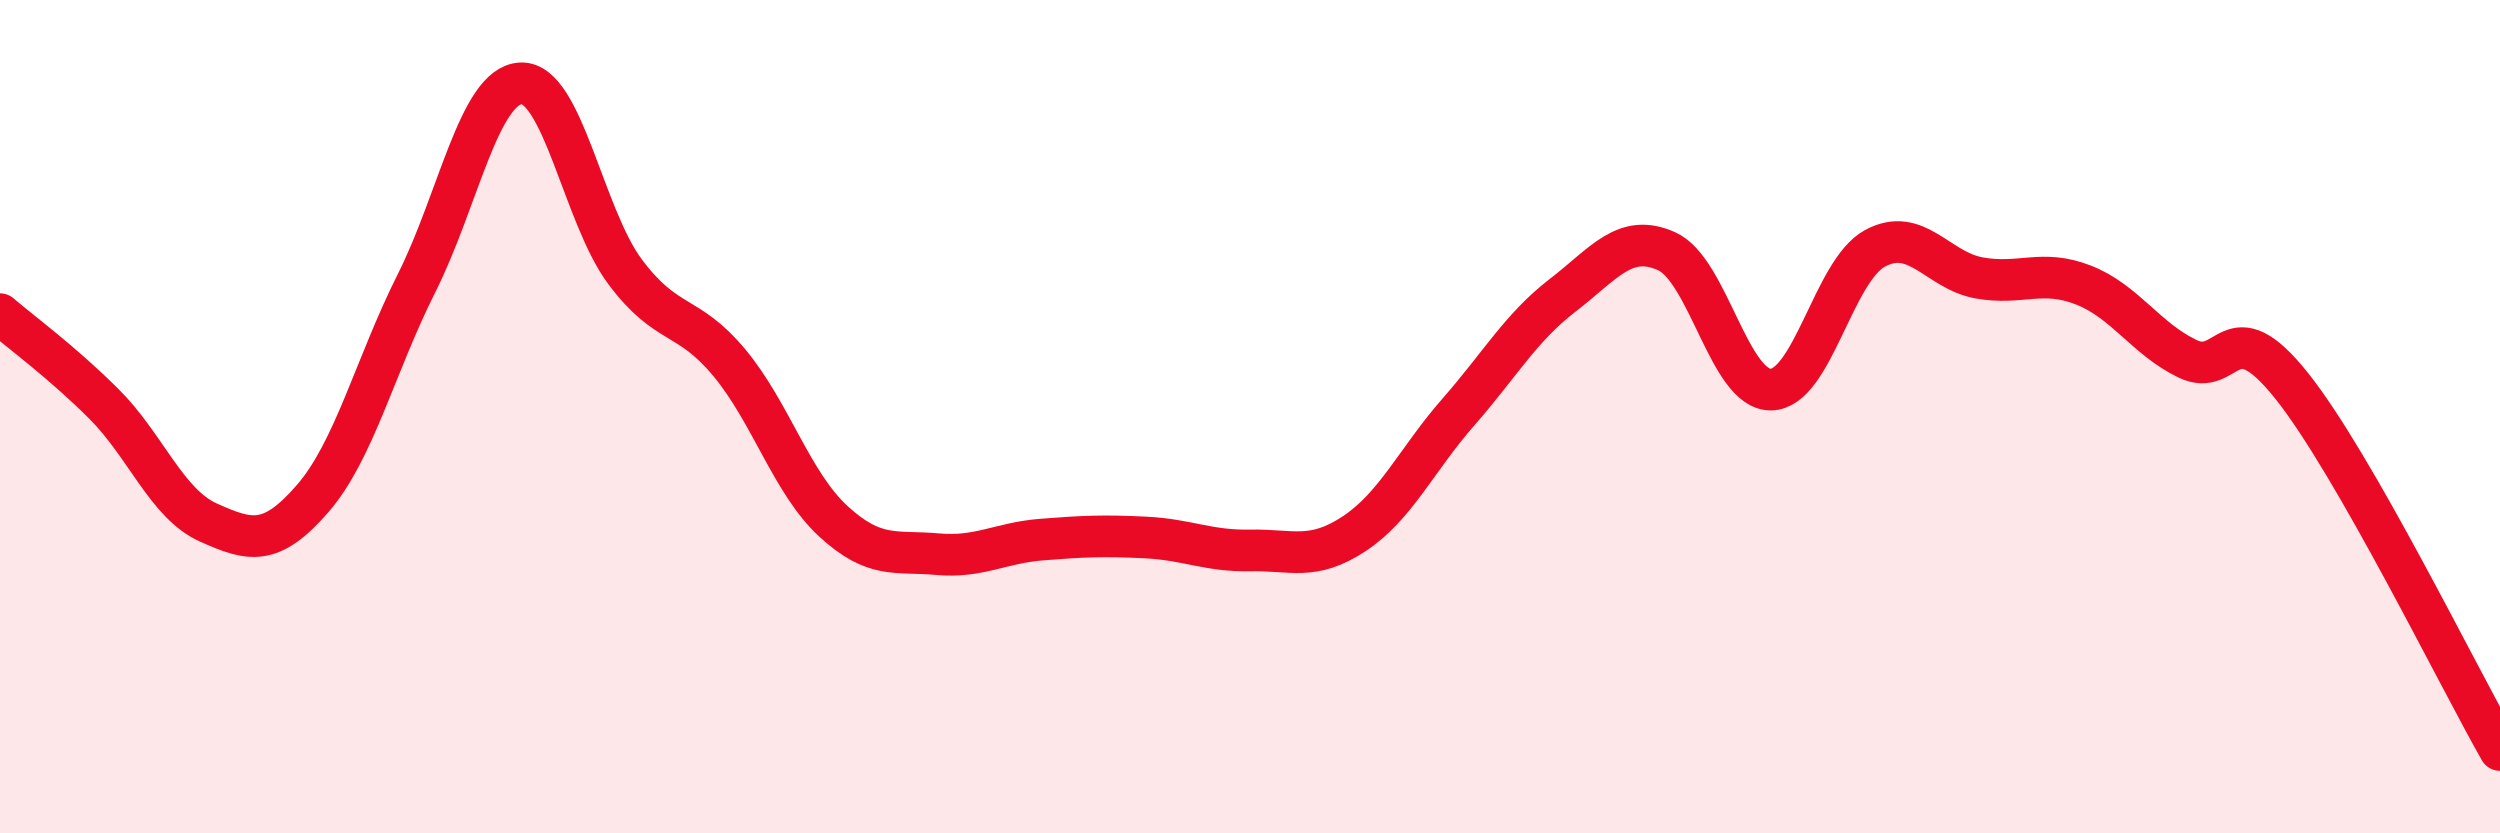 
    <svg width="60" height="20" viewBox="0 0 60 20" xmlns="http://www.w3.org/2000/svg">
      <path
        d="M 0,7.54 C 0.5,7.97 1.5,8.7 2.5,9.7 C 3.5,10.7 4,12.09 5,12.54 C 6,12.99 6.5,13.12 7.5,11.97 C 8.5,10.82 9,8.78 10,6.79 C 11,4.8 11.5,2.05 12.5,2 C 13.5,1.95 14,5.18 15,6.52 C 16,7.86 16.5,7.5 17.5,8.7 C 18.5,9.9 19,11.59 20,12.51 C 21,13.43 21.5,13.21 22.5,13.3 C 23.5,13.39 24,13.03 25,12.95 C 26,12.87 26.5,12.85 27.5,12.9 C 28.5,12.95 29,13.23 30,13.21 C 31,13.19 31.5,13.47 32.5,12.81 C 33.5,12.15 34,11.03 35,9.89 C 36,8.75 36.5,7.86 37.5,7.09 C 38.5,6.32 39,5.58 40,6.03 C 41,6.48 41.5,9.36 42.5,9.35 C 43.5,9.34 44,6.5 45,5.96 C 46,5.42 46.5,6.49 47.5,6.67 C 48.5,6.85 49,6.45 50,6.84 C 51,7.23 51.5,8.13 52.5,8.61 C 53.5,9.09 53.5,7.38 55,9.26 C 56.5,11.14 59,16.25 60,18L60 20L0 20Z"
        fill="#EB0A25"
        opacity="0.1"
        stroke-linecap="round"
        stroke-linejoin="round"
      />
      <path
        d="M 0,7.54 C 0.5,7.97 1.5,8.7 2.5,9.7 C 3.5,10.7 4,12.09 5,12.54 C 6,12.99 6.5,13.12 7.5,11.97 C 8.5,10.82 9,8.78 10,6.79 C 11,4.8 11.5,2.05 12.5,2 C 13.5,1.95 14,5.18 15,6.52 C 16,7.86 16.5,7.5 17.5,8.7 C 18.5,9.9 19,11.59 20,12.51 C 21,13.43 21.5,13.21 22.5,13.3 C 23.5,13.39 24,13.03 25,12.95 C 26,12.87 26.5,12.85 27.5,12.9 C 28.5,12.95 29,13.23 30,13.21 C 31,13.19 31.5,13.47 32.5,12.81 C 33.5,12.15 34,11.03 35,9.89 C 36,8.75 36.5,7.86 37.5,7.09 C 38.5,6.32 39,5.58 40,6.03 C 41,6.48 41.5,9.36 42.5,9.35 C 43.5,9.34 44,6.5 45,5.96 C 46,5.42 46.5,6.49 47.5,6.67 C 48.5,6.85 49,6.45 50,6.84 C 51,7.23 51.5,8.13 52.5,8.61 C 53.5,9.09 53.5,7.38 55,9.26 C 56.5,11.14 59,16.25 60,18"
        stroke="#EB0A25"
        stroke-width="1"
        fill="none"
        stroke-linecap="round"
        stroke-linejoin="round"
      />
    </svg>
  
